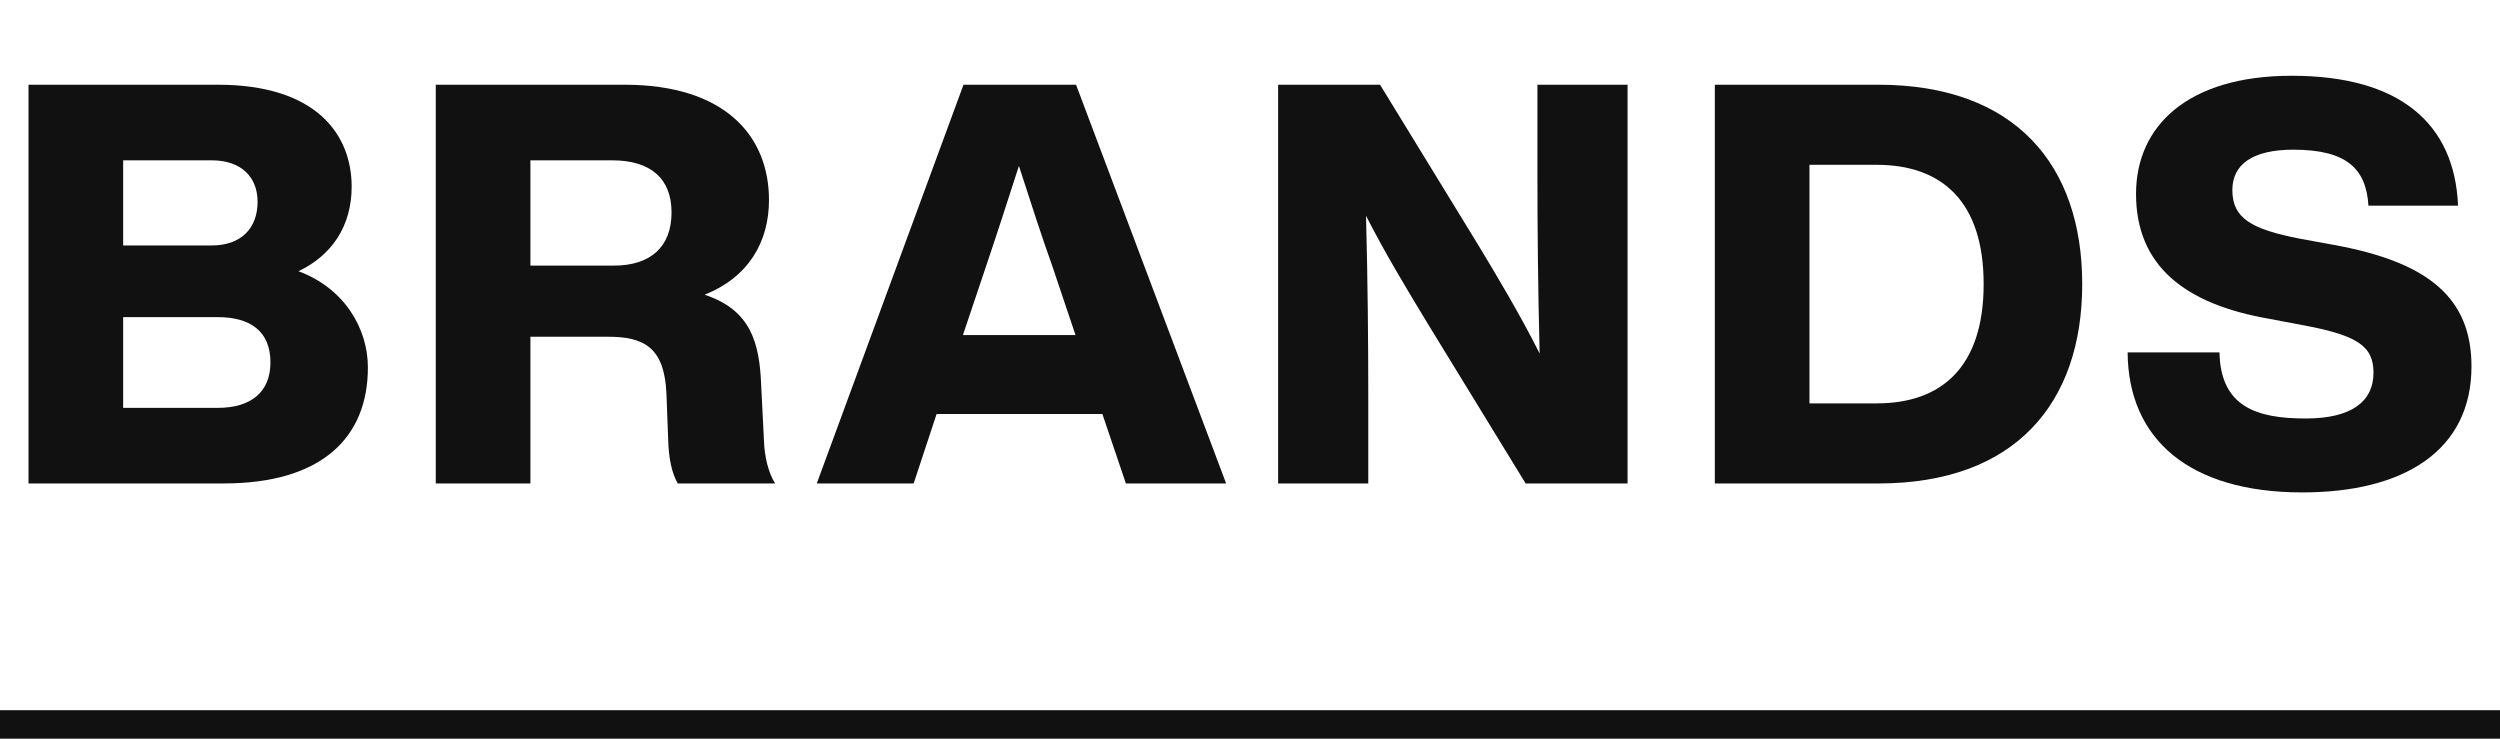 <svg id="レイヤー_1" data-name="レイヤー 1" xmlns="http://www.w3.org/2000/svg" viewBox="0 0 704 208"><defs><style>.cls-1{fill:#111;}.cls-2{fill:none;}</style></defs><rect class="cls-1" y="200" width="704" height="8"/><rect class="cls-2" width="704" height="160"/><path class="cls-1" d="M172.94,296.704c0,19.557-12.774,32.646-40.687,32.646H77.372V217.065h53.304c27.755,0,37.691,14.036,37.691,28.702,0,11.198-5.678,19.396-14.98,23.815C166.157,274.312,172.94,285.51,172.94,296.704Zm-68.917-58.349v23.972h24.92c8.356,0,12.932-4.891,12.932-12.302,0-6.94-4.576-11.67-12.932-11.67Zm41.477,56.929c0-8.674-5.52-12.771-14.823-12.771H104.023v25.546h26.654C140.136,308.059,145.499,303.486,145.499,295.285Z" transform="translate(-69.341 -193.207)"/><path class="cls-1" d="M287.622,329.35H260.181c-1.734-3.153-2.524-7.097-2.681-12.302l-.472-12.614c-.472-13.564-6.468-16.403-16.561-16.403H218.705v41.319H192.054V217.065h53.146c28.227,0,40.687,14.351,40.687,32.488,0,11.827-5.835,21.763-18.137,26.65,12.932,4.258,15.456,13.404,15.928,25.234l.79,15.771C284.626,321.938,285.73,326.354,287.622,329.35ZM242.205,268.002c10.25,0,16.243-5.202,16.243-14.98,0-9.621-5.992-14.666-16.718-14.666H218.705V268.002Z" transform="translate(-69.341 -193.207)"/><path class="cls-1" d="M379.771,309.793H333.089l-6.464,19.557H299.342L340.661,217.065H372.359l42.263,112.285h-28.23Zm-7.569-22.235-6.468-19.239c-2.996-8.359-6.307-18.609-9.464-28.388-3.153,9.778-6.464,20.029-9.303,28.388l-6.464,19.239Z" transform="translate(-69.341 -193.207)"/><path class="cls-1" d="M527.665,217.065V329.35H498.962L471.522,284.562c-6.307-10.408-12.299-20.343-17.505-30.594.472,18.291.633,34.695.633,51.884v23.497H429.259V217.065h28.702l27.44,44.788c5.363,8.831,12.299,20.501,17.505,30.912-.472-18.452-.629-34.855-.629-52.202V217.065Z" transform="translate(-69.341 -193.207)"/><path class="cls-1" d="M655.693,273.207c0,33.59-18.924,56.143-57.405,56.143H552.239V217.065h46.05C636.769,217.065,655.693,239.618,655.693,273.207Zm-27.758,0c0-23.339-11.827-33.59-30.118-33.59H578.889v67.18h18.927C616.108,306.797,627.935,296.547,627.935,273.207Z" transform="translate(-69.341 -193.207)"/><path class="cls-1" d="M668.481,292.446h25.864c.315,15.299,10.408,18.609,24.287,18.609,12.617,0,19.081-4.573,19.081-12.932,0-7.569-4.73-10.565-20.186-13.404l-9.146-1.734c-23.657-4.101-37.533-14.823-37.533-35.17,0-19.081,14.508-33.275,43.84-33.275,30.594,0,45.892,13.564,46.84,36.589h-25.234c-.629-10.408-6.15-15.771-21.133-15.771-11.67,0-17.187,4.258-17.187,11.355,0,7.884,5.202,11.037,19.081,13.718l9.46,1.734c26.968,4.891,38.795,15.141,38.795,34.222,0,23.657-18.924,35.485-47.626,35.485C685.671,331.874,668.639,316.733,668.481,292.446Z" transform="translate(-69.341 -193.207)"/></svg>